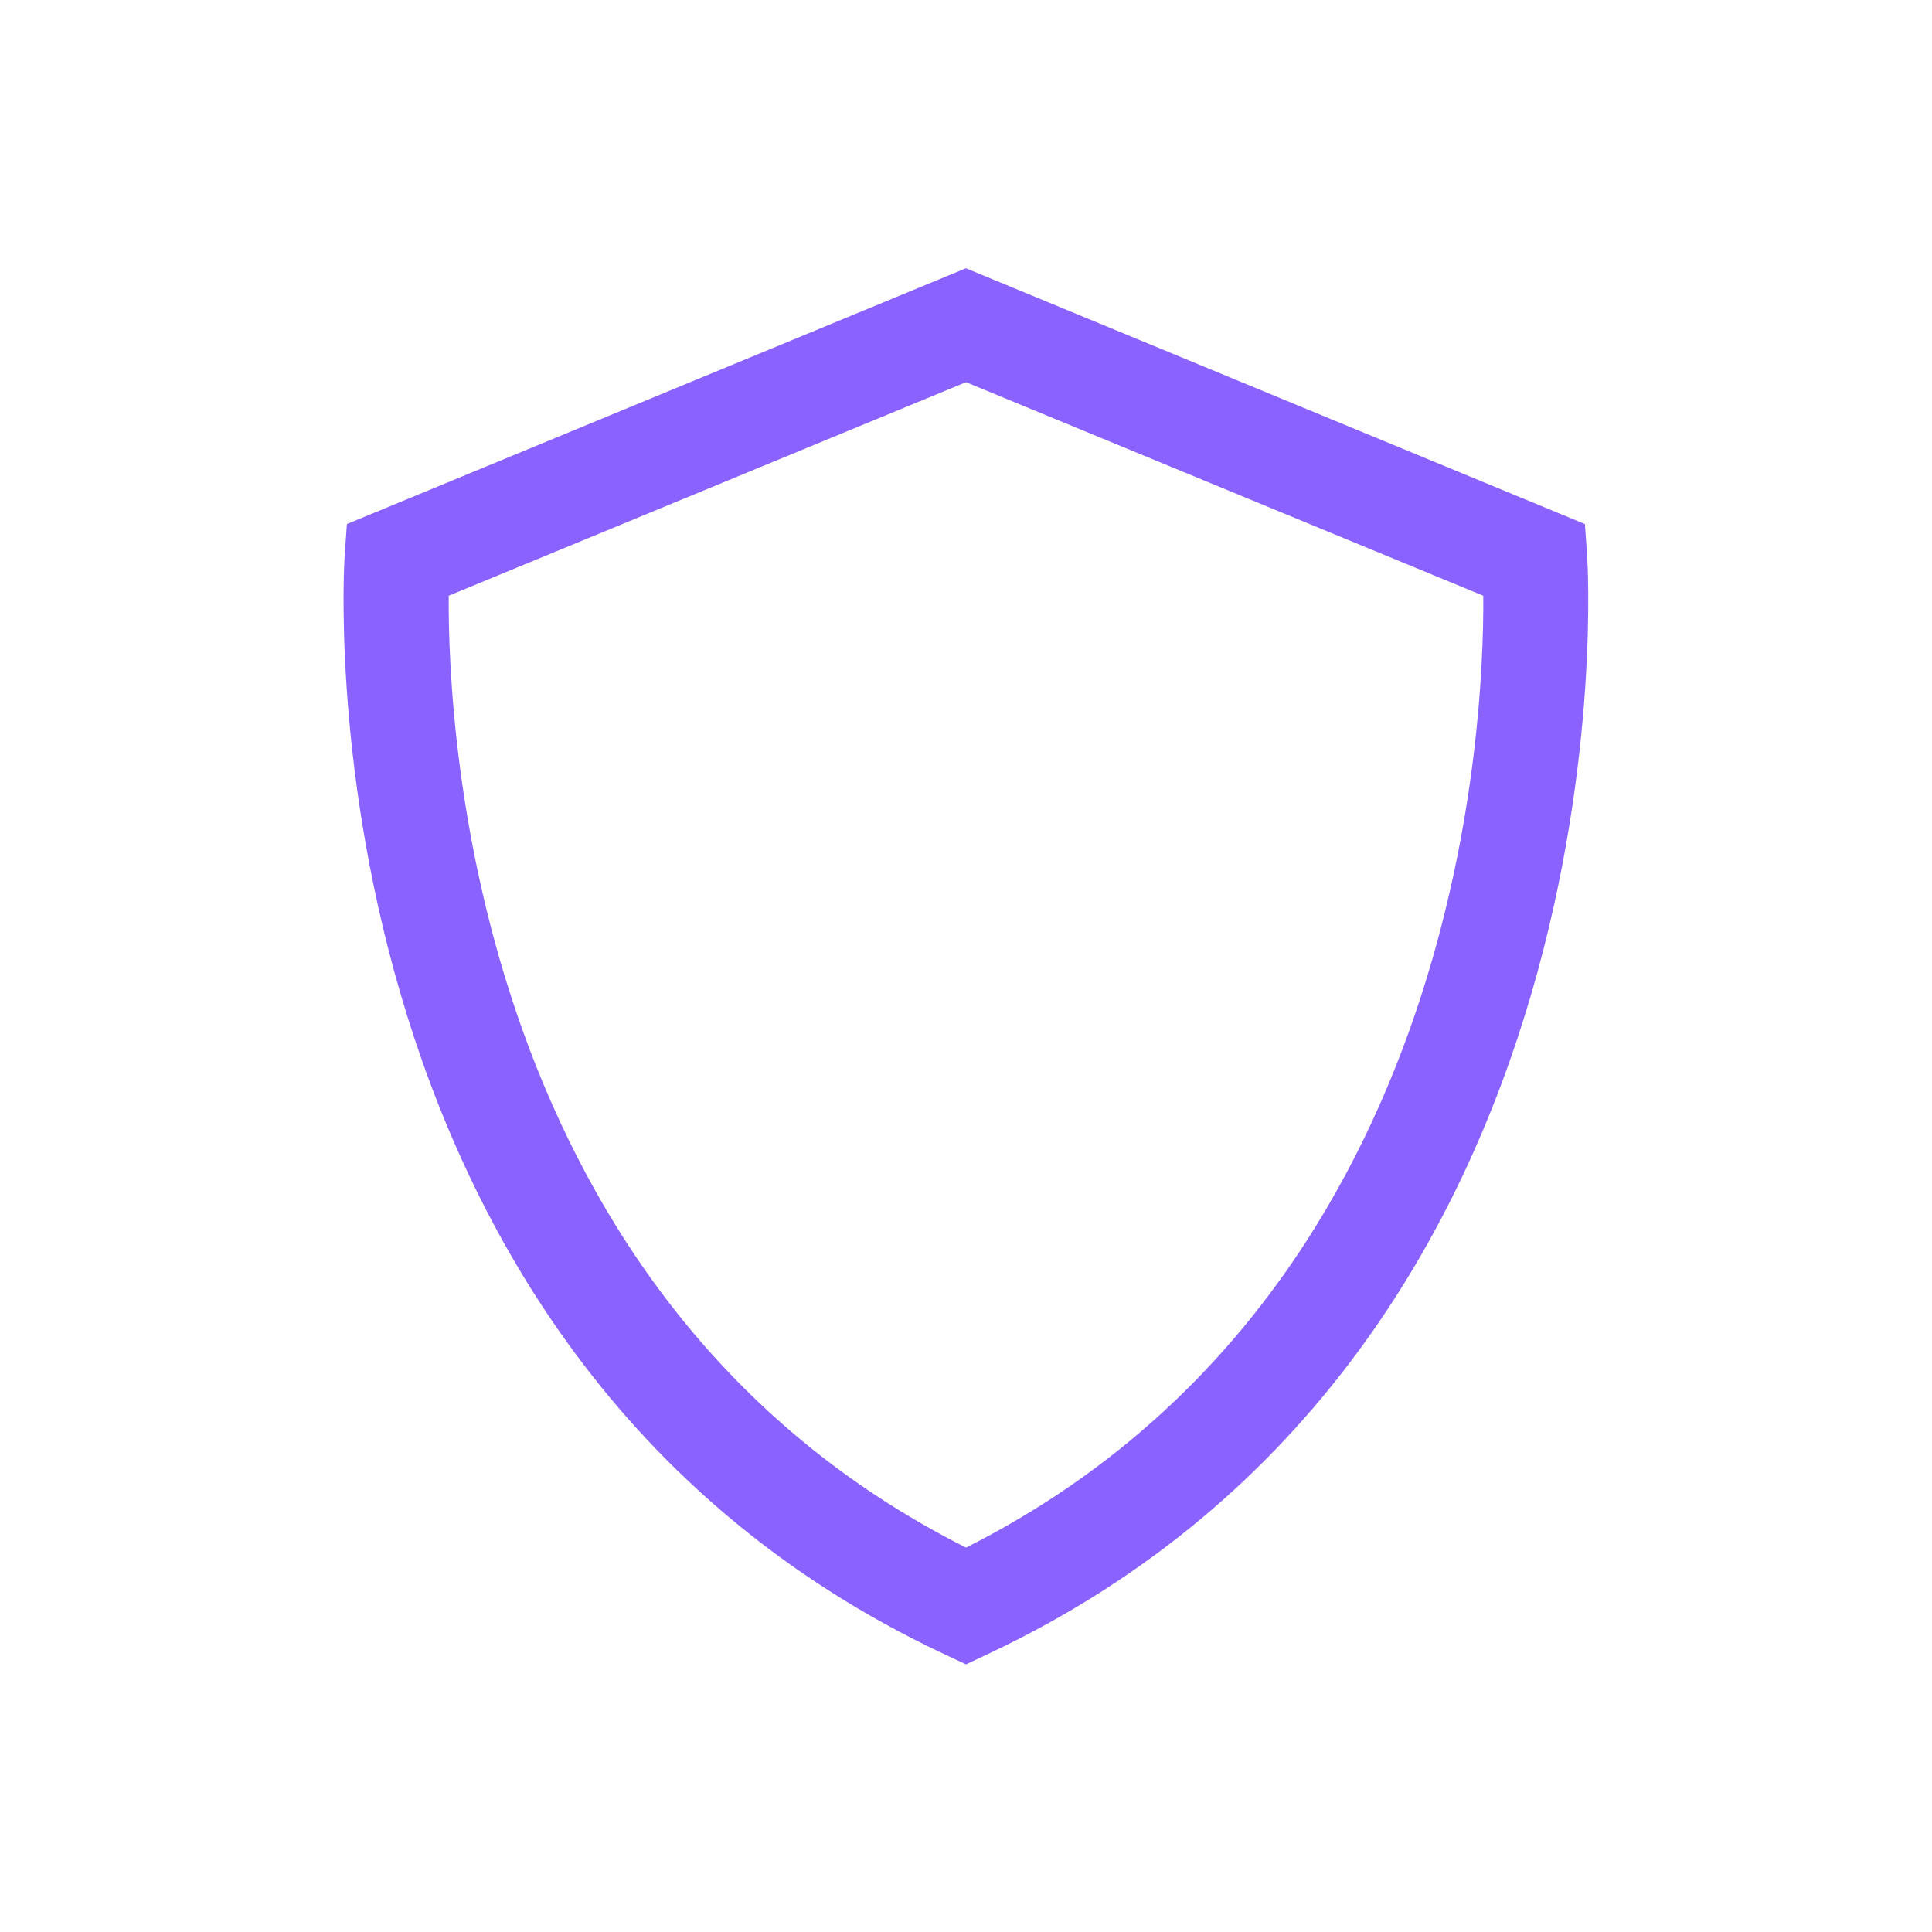 <?xml version="1.0" encoding="UTF-8"?>
<svg xmlns="http://www.w3.org/2000/svg" width="100" height="100" viewBox="0 0 100 100">
  <g data-name="Groupe 1965">
    <path fill="#8962ff" d="m82.152 28.793-.117-1.668-32.04-13.239-32.04 13.239-.117 1.668c-.03.409-2.6 40.994 31 56.808l1.161.545 1.158-.545c33.6-15.814 31.029-56.4 30.993-56.808ZM50 80.103C24.609 67.311 23.177 38.089 23.225 30.835L50 19.782l26.775 11.053C76.824 38.092 75.39 67.314 50 80.103Z" data-name="Tracé 11467"></path>
  </g>
</svg>
